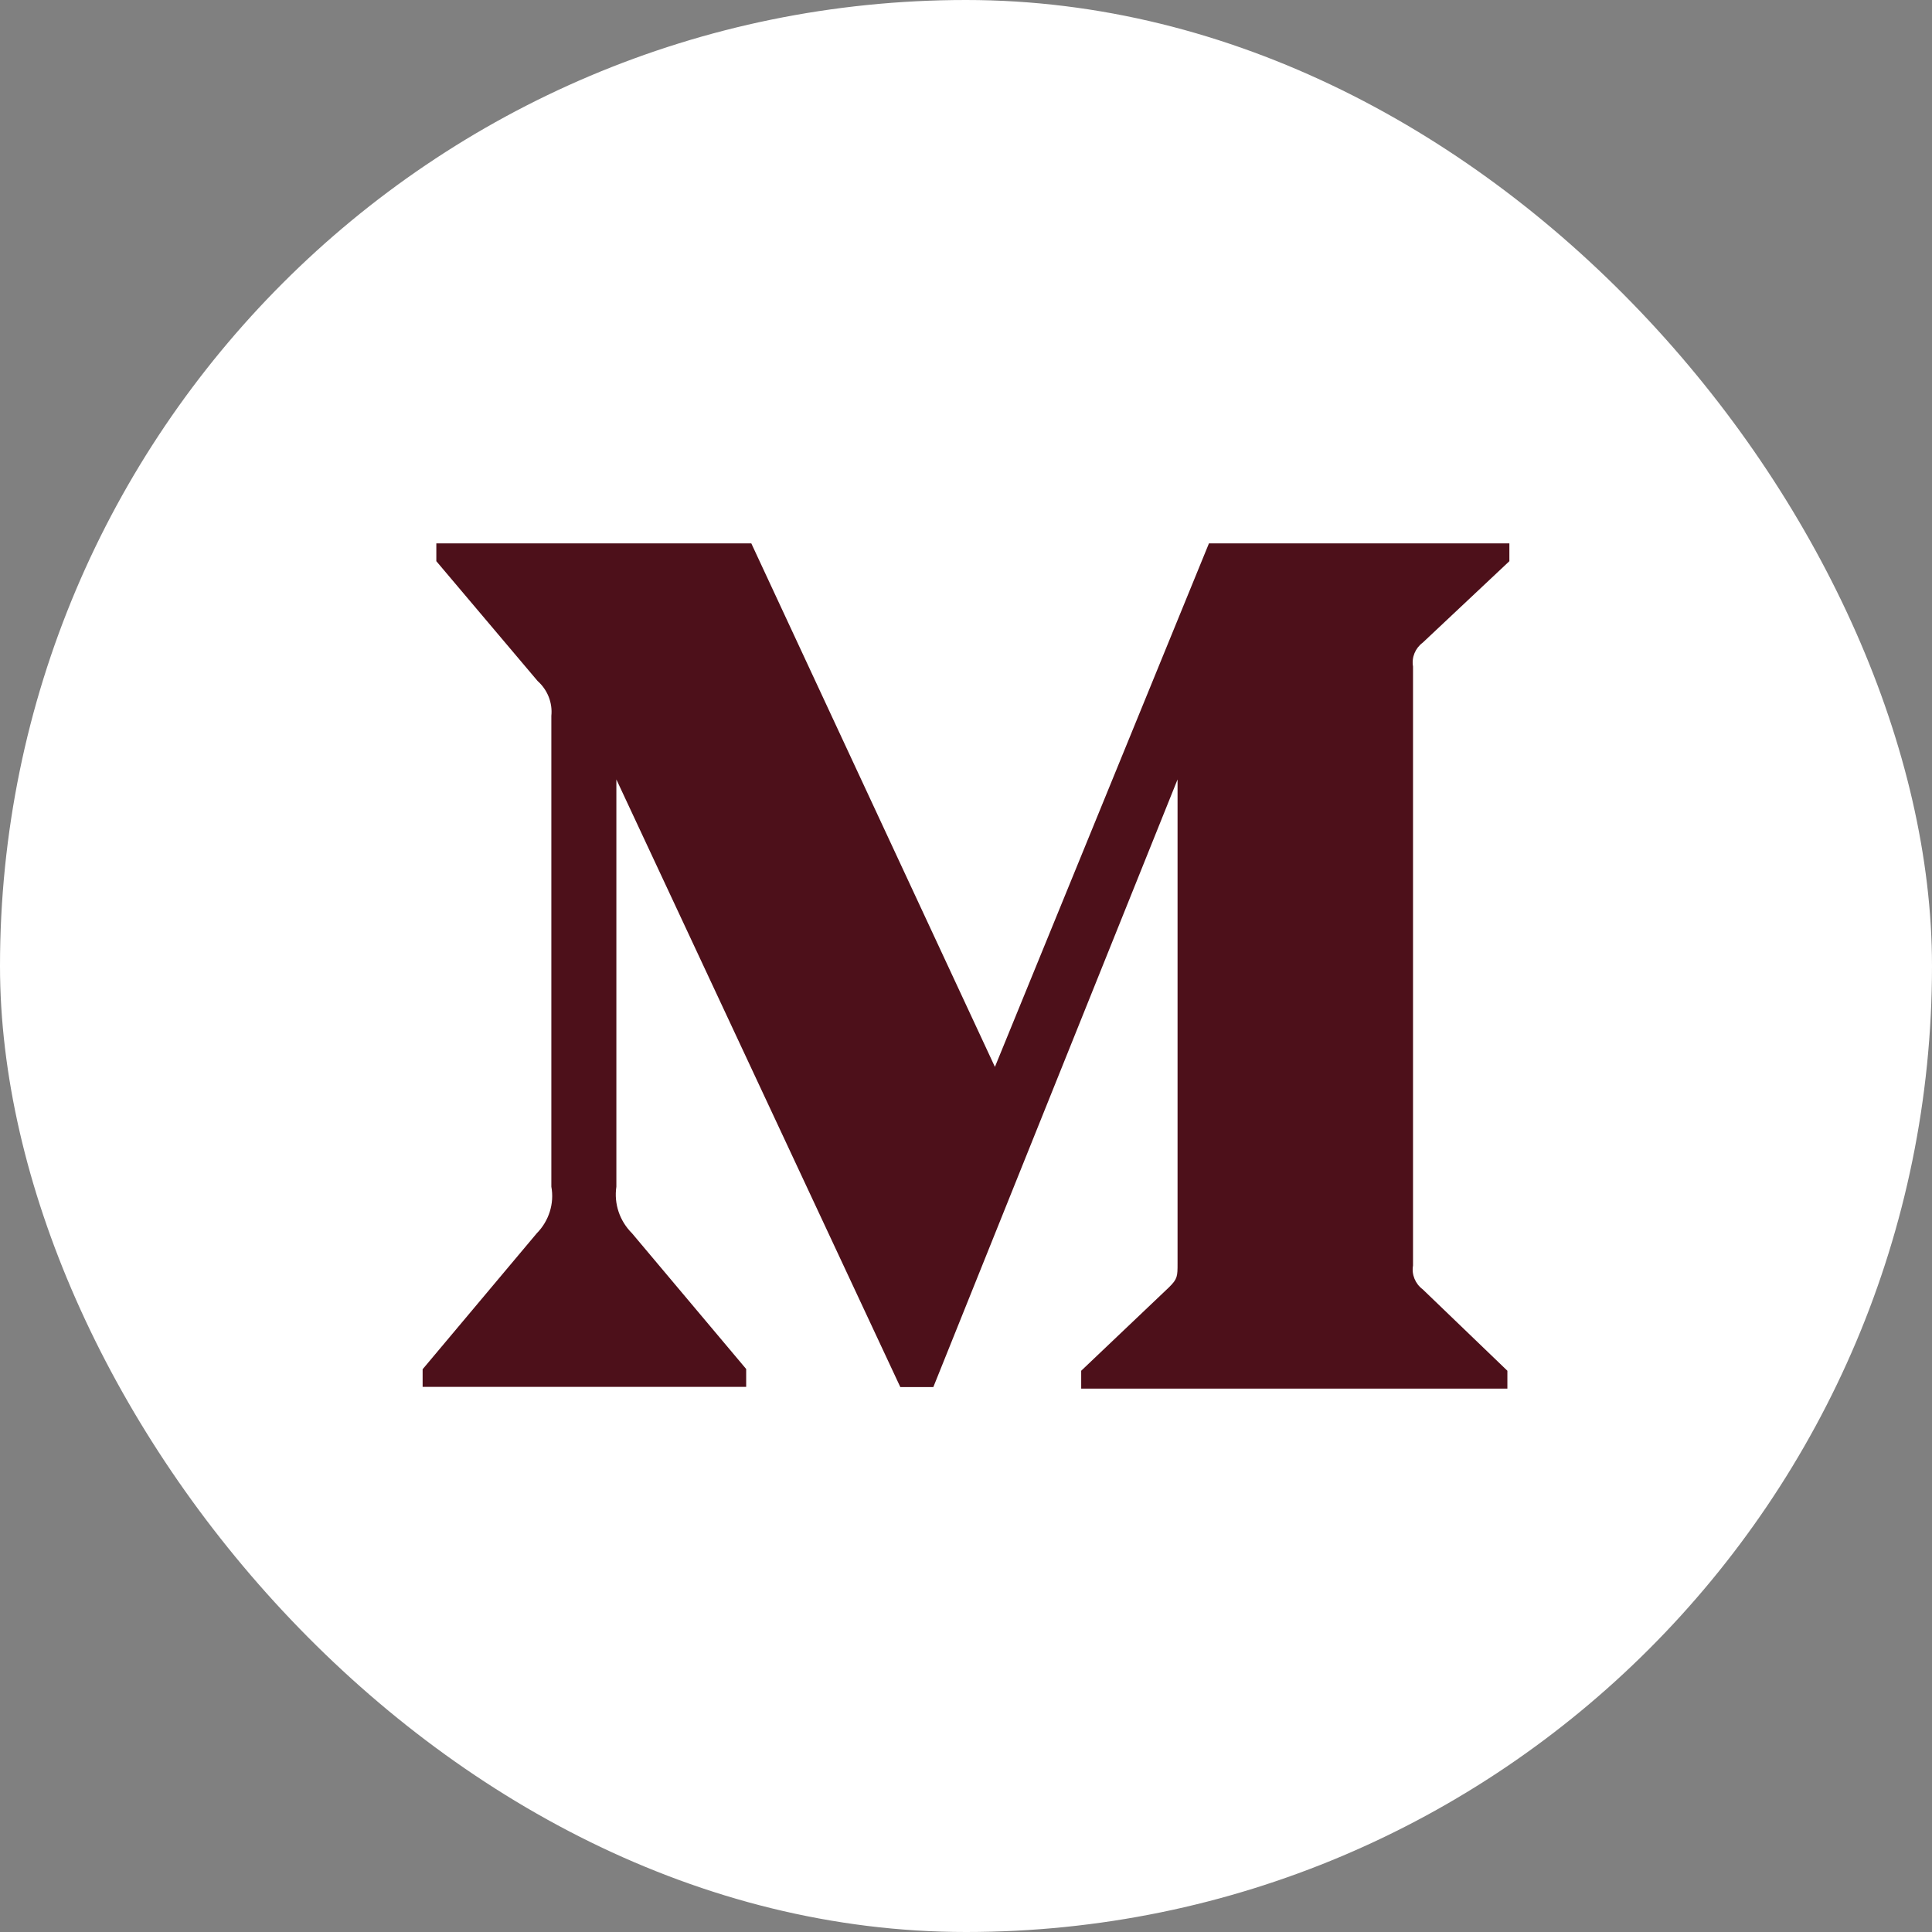 <svg width="32" height="32" viewBox="0 0 32 32" fill="none" xmlns="http://www.w3.org/2000/svg">
<rect x="0" y="0" width="32" height="32" fill="#808080" stroke="none"/>
<rect width="32" height="32" rx="16" fill="white"/>
<path d="M23.564 10.645L25 9.295V9H20.024L16.479 17.671L12.444 9H7.227V9.295L8.905 11.28C9.069 11.426 9.154 11.641 9.132 11.857V19.655C9.184 19.936 9.091 20.224 8.89 20.428L7 22.679V22.971H12.359V22.675L10.469 20.428C10.264 20.224 10.167 19.94 10.209 19.655V12.91L14.912 22.974H15.459L19.504 12.91V20.927C19.504 21.139 19.504 21.182 19.363 21.321L17.908 22.704V23H24.967V22.704L23.564 21.355C23.442 21.264 23.378 21.111 23.404 20.962V11.039C23.378 10.889 23.441 10.736 23.564 10.645Z" fill="#4D101A"/>
</svg>
